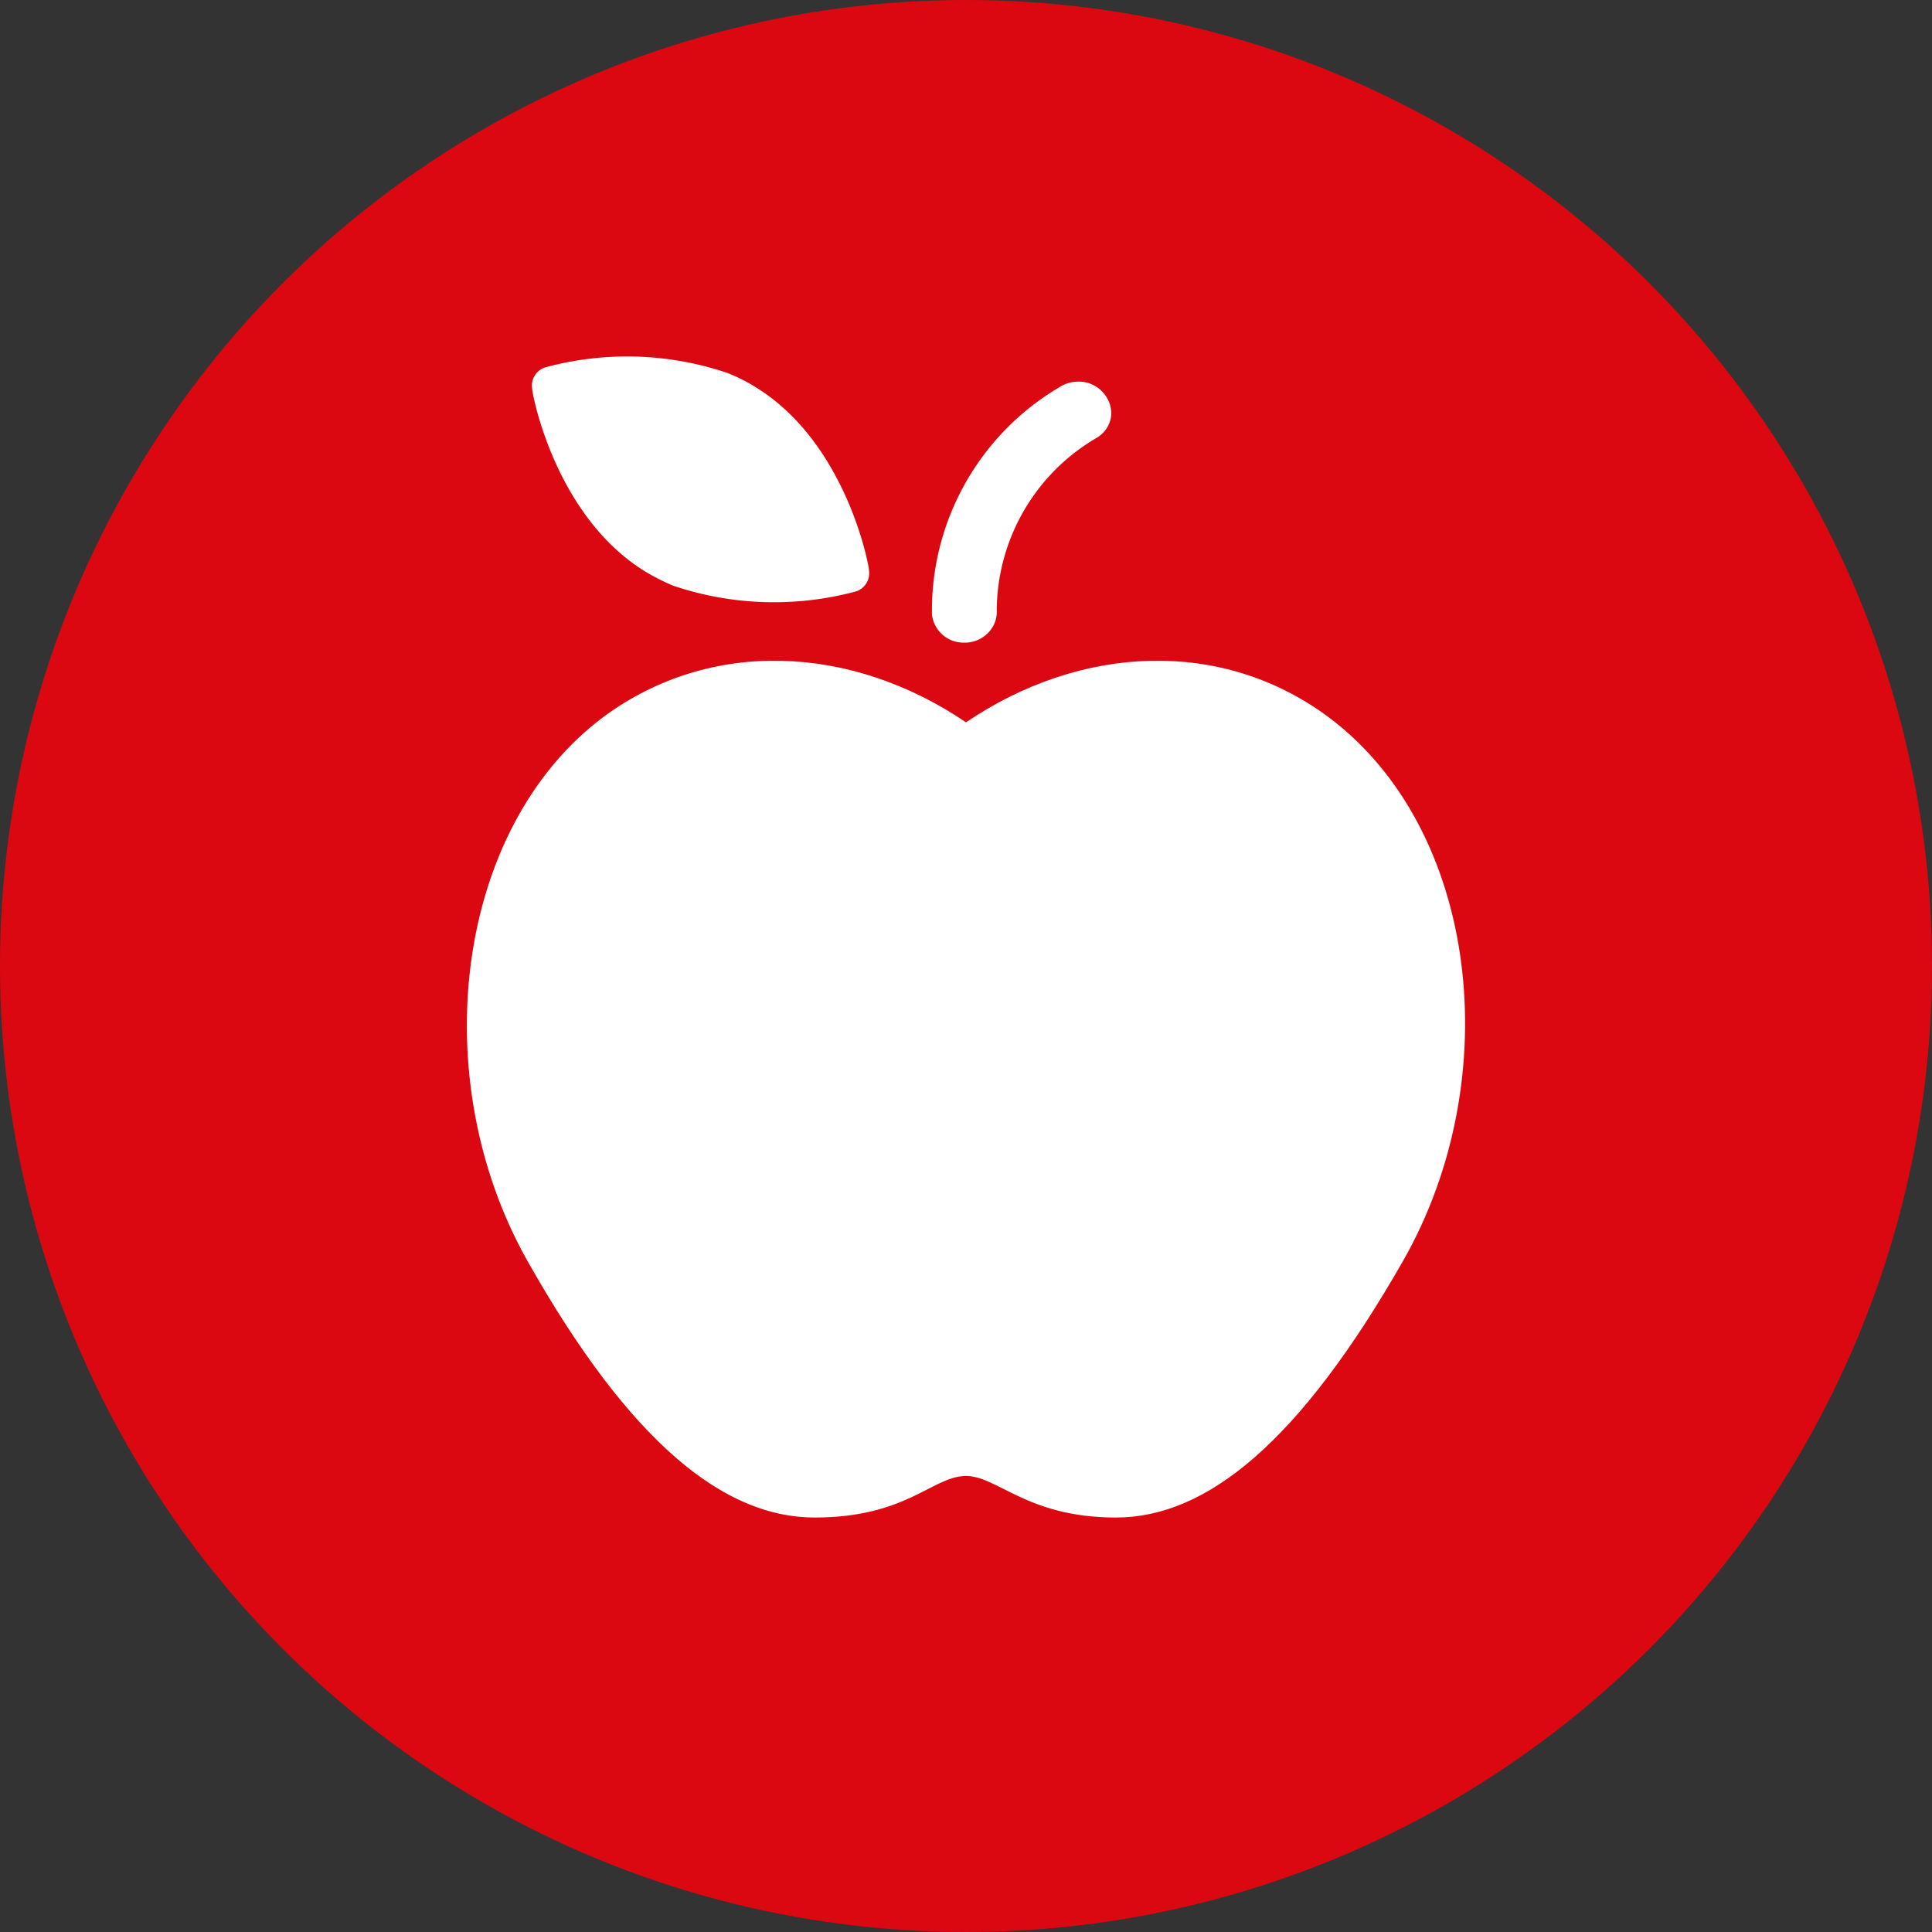 <svg xmlns="http://www.w3.org/2000/svg" viewBox="0 0 64.7 64.7"><rect x="0" y="0" width="64.7" height="64.7" fill="#333333" stroke="none"/><defs><style>.cls-1{fill:#db0812;}.cls-2{fill:#fff;}</style></defs><g id="Ebene_2" data-name="Ebene 2"><g id="Layer_1" data-name="Layer 1"><circle class="cls-1" cx="32.35" cy="32.35" r="32.35"/><path id="top" class="cls-2" d="M37,13.22a1.08,1.08,0,0,0-.89-.44,1.15,1.15,0,0,0-.62.18,8.68,8.68,0,0,0-4.28,7.61,1.06,1.06,0,0,0,1.08.95h.08a1.09,1.09,0,0,0,.76-.37,1,1,0,0,0,.25-.72,6.73,6.73,0,0,1,3.35-5.77A1,1,0,0,0,37.2,14,1,1,0,0,0,37,13.22Z"/><path id="apple" class="cls-2" d="M44.47,24c-3.59-2.65-8.3-2.4-12.12.19h0c-3.82-2.59-8.53-2.84-12.13-.19-5,3.73-6,12.12-2.56,18.22s6.59,8.6,9.62,8.6,3.91-1.33,5-1.39,2.06,1.39,5.09,1.39,6.14-2.5,9.62-8.6S49.53,27.76,44.47,24Z"/><path id="leaf" class="cls-2" d="M29.1,19.09c0-.17-.76-4.22-3.74-6.09a5.72,5.72,0,0,0-1-.51l-.11.29h0l.11-.29h0a10.48,10.48,0,0,0-6.09-.19.64.64,0,0,0-.45.71c0,.18.76,4.23,3.74,6.1a6.94,6.94,0,0,0,1,.51,10.57,10.57,0,0,0,6.09.19A.64.64,0,0,0,29.1,19.09Z"/></g></g></svg>
